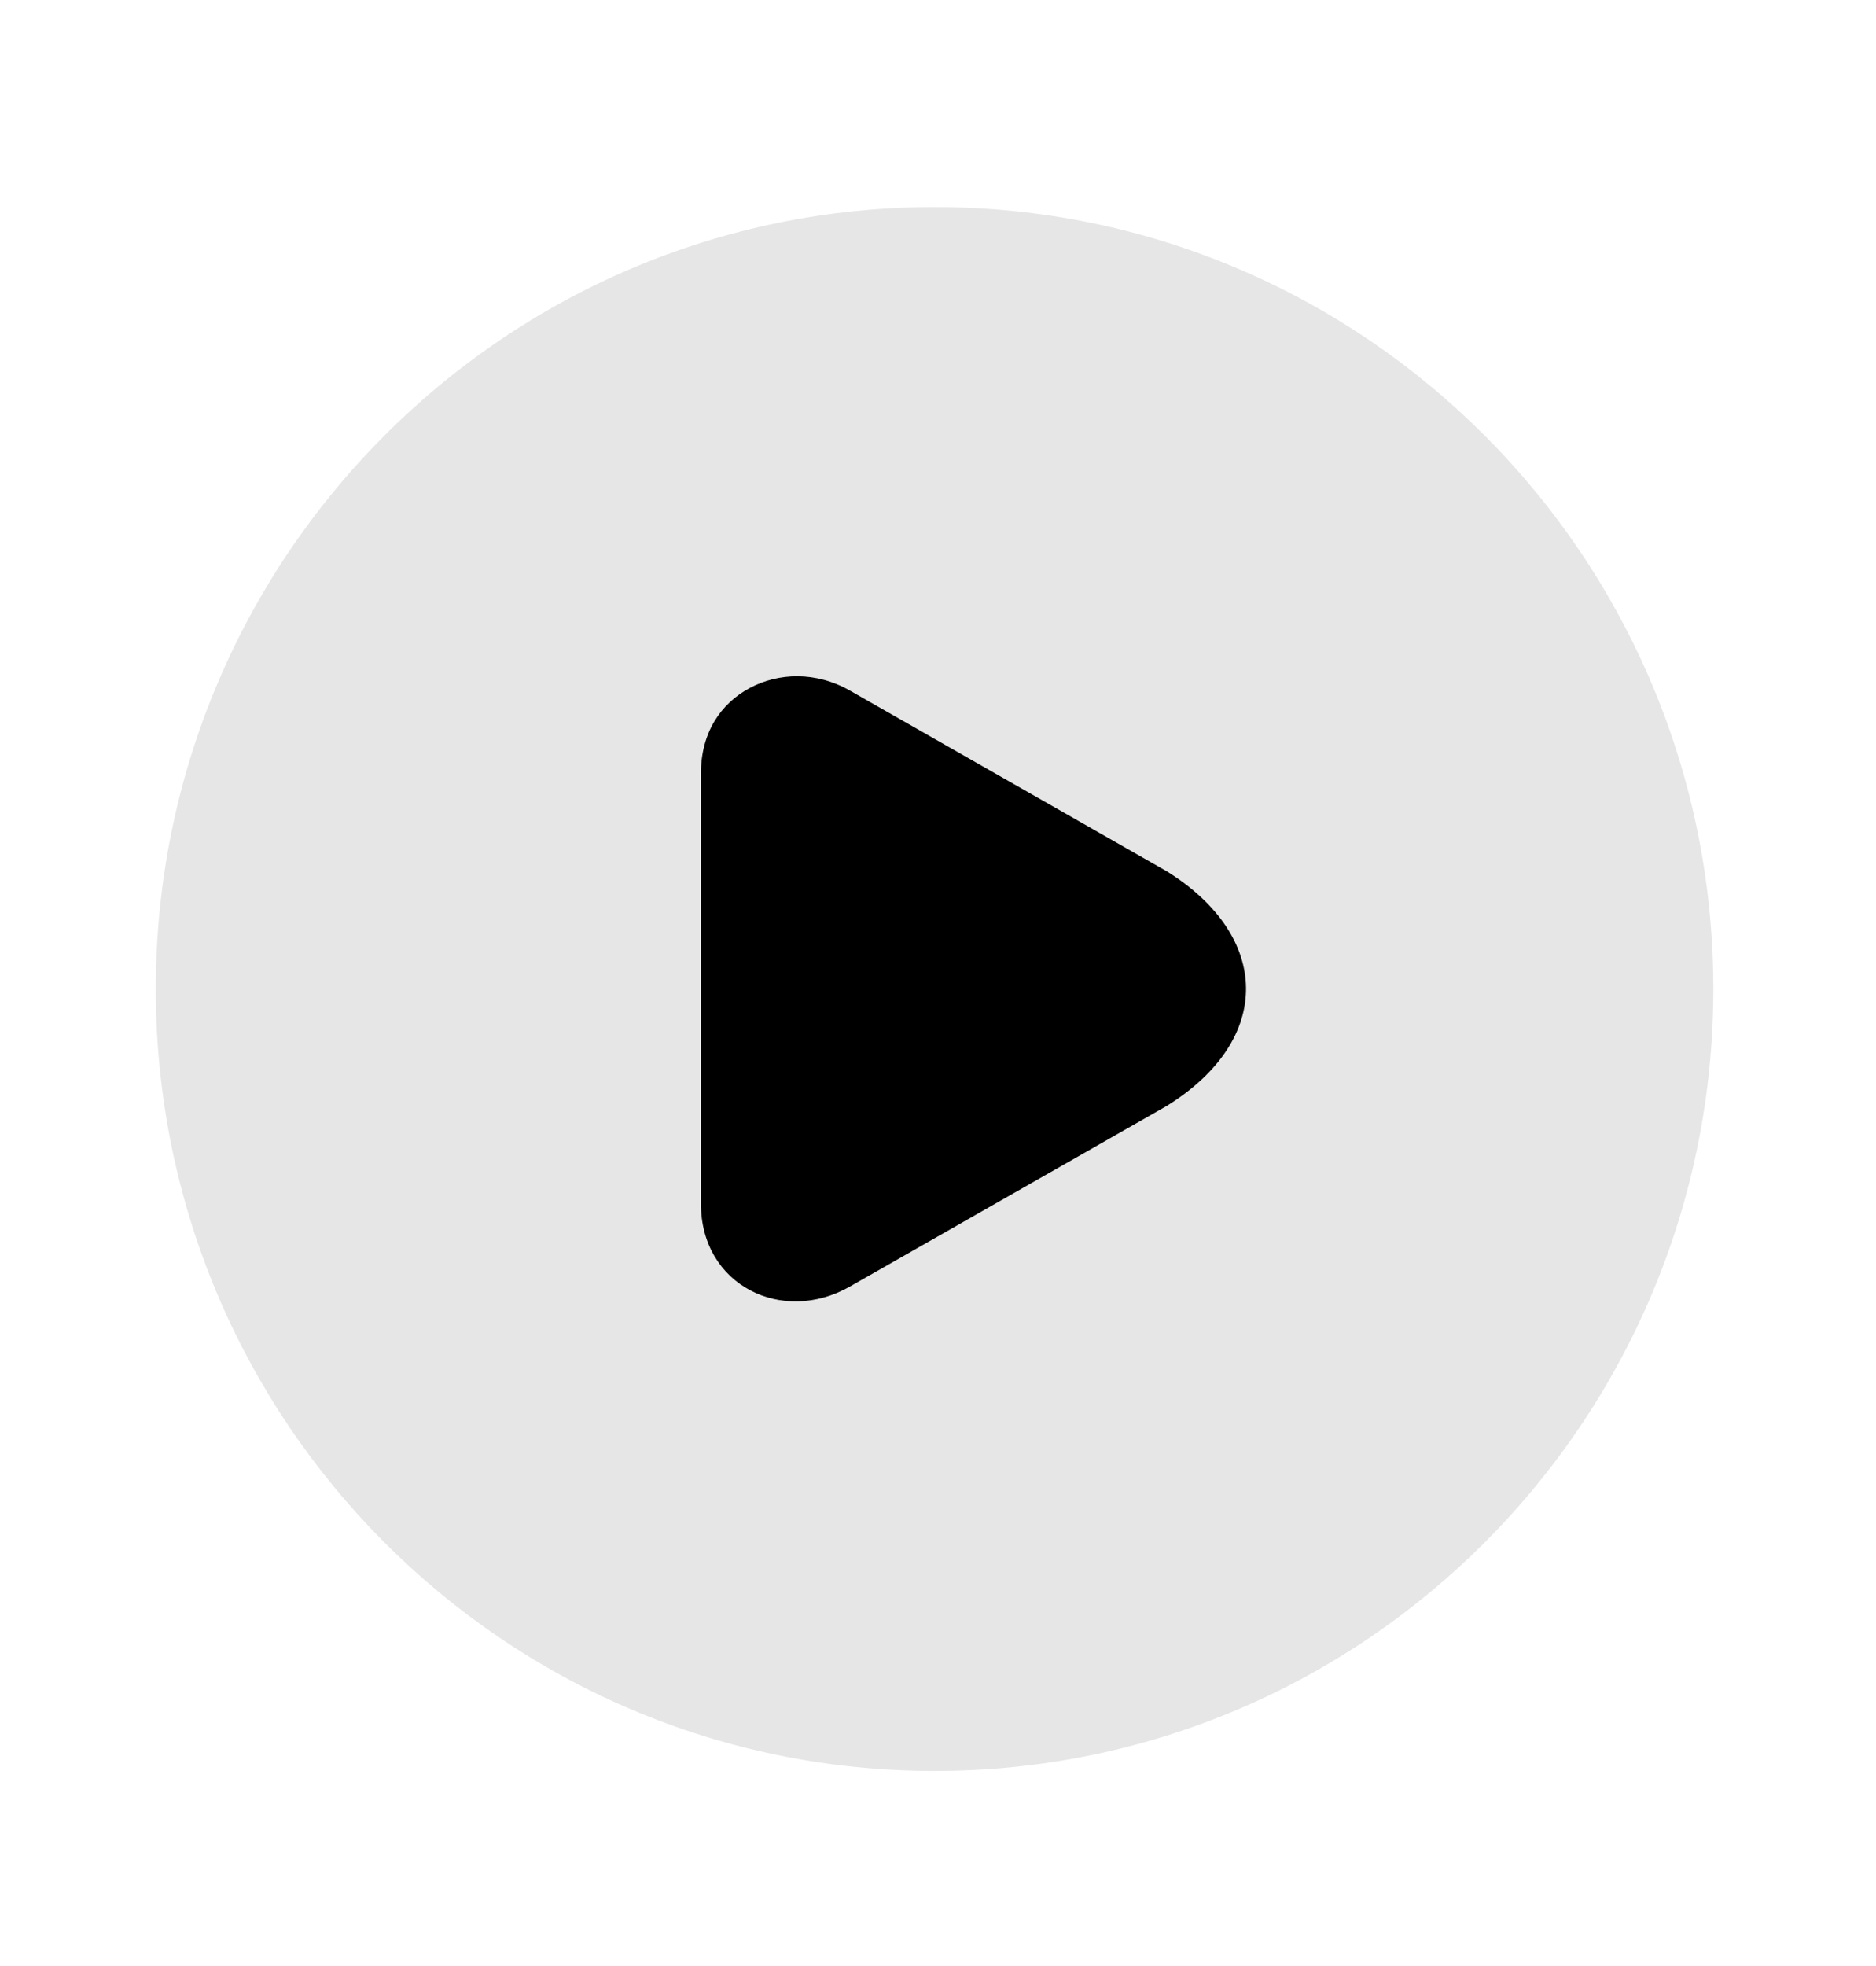 <svg width="21" height="22" viewBox="0 0 21 22" fill="none" xmlns="http://www.w3.org/2000/svg">
<g clip-path="url(#clip0_709_934)">
<path fill-rule="evenodd" clip-rule="evenodd" d="M10.462 19.817C15.276 19.817 19.179 15.9 19.179 11.067C19.179 6.235 15.276 2.317 10.462 2.317C5.647 2.317 1.744 6.235 1.744 11.067C1.744 15.9 5.647 19.817 10.462 19.817Z" fill="black" fill-opacity="0.1"/>
<path d="M8.392 7.699C8.069 7.872 7.846 8.197 7.846 8.656V13.468C7.846 14.386 8.758 14.826 9.511 14.398L13.061 12.375C14.265 11.627 14.222 10.472 13.061 9.75L9.511 7.726C9.134 7.512 8.714 7.526 8.392 7.699Z" fill="black"/>
</g>
<defs>
<clipPath id="clip0_709_934">
<rect width="20.922" height="21" fill="white" transform="translate(0 0.567)"/>
</clipPath>
</defs>
</svg>
